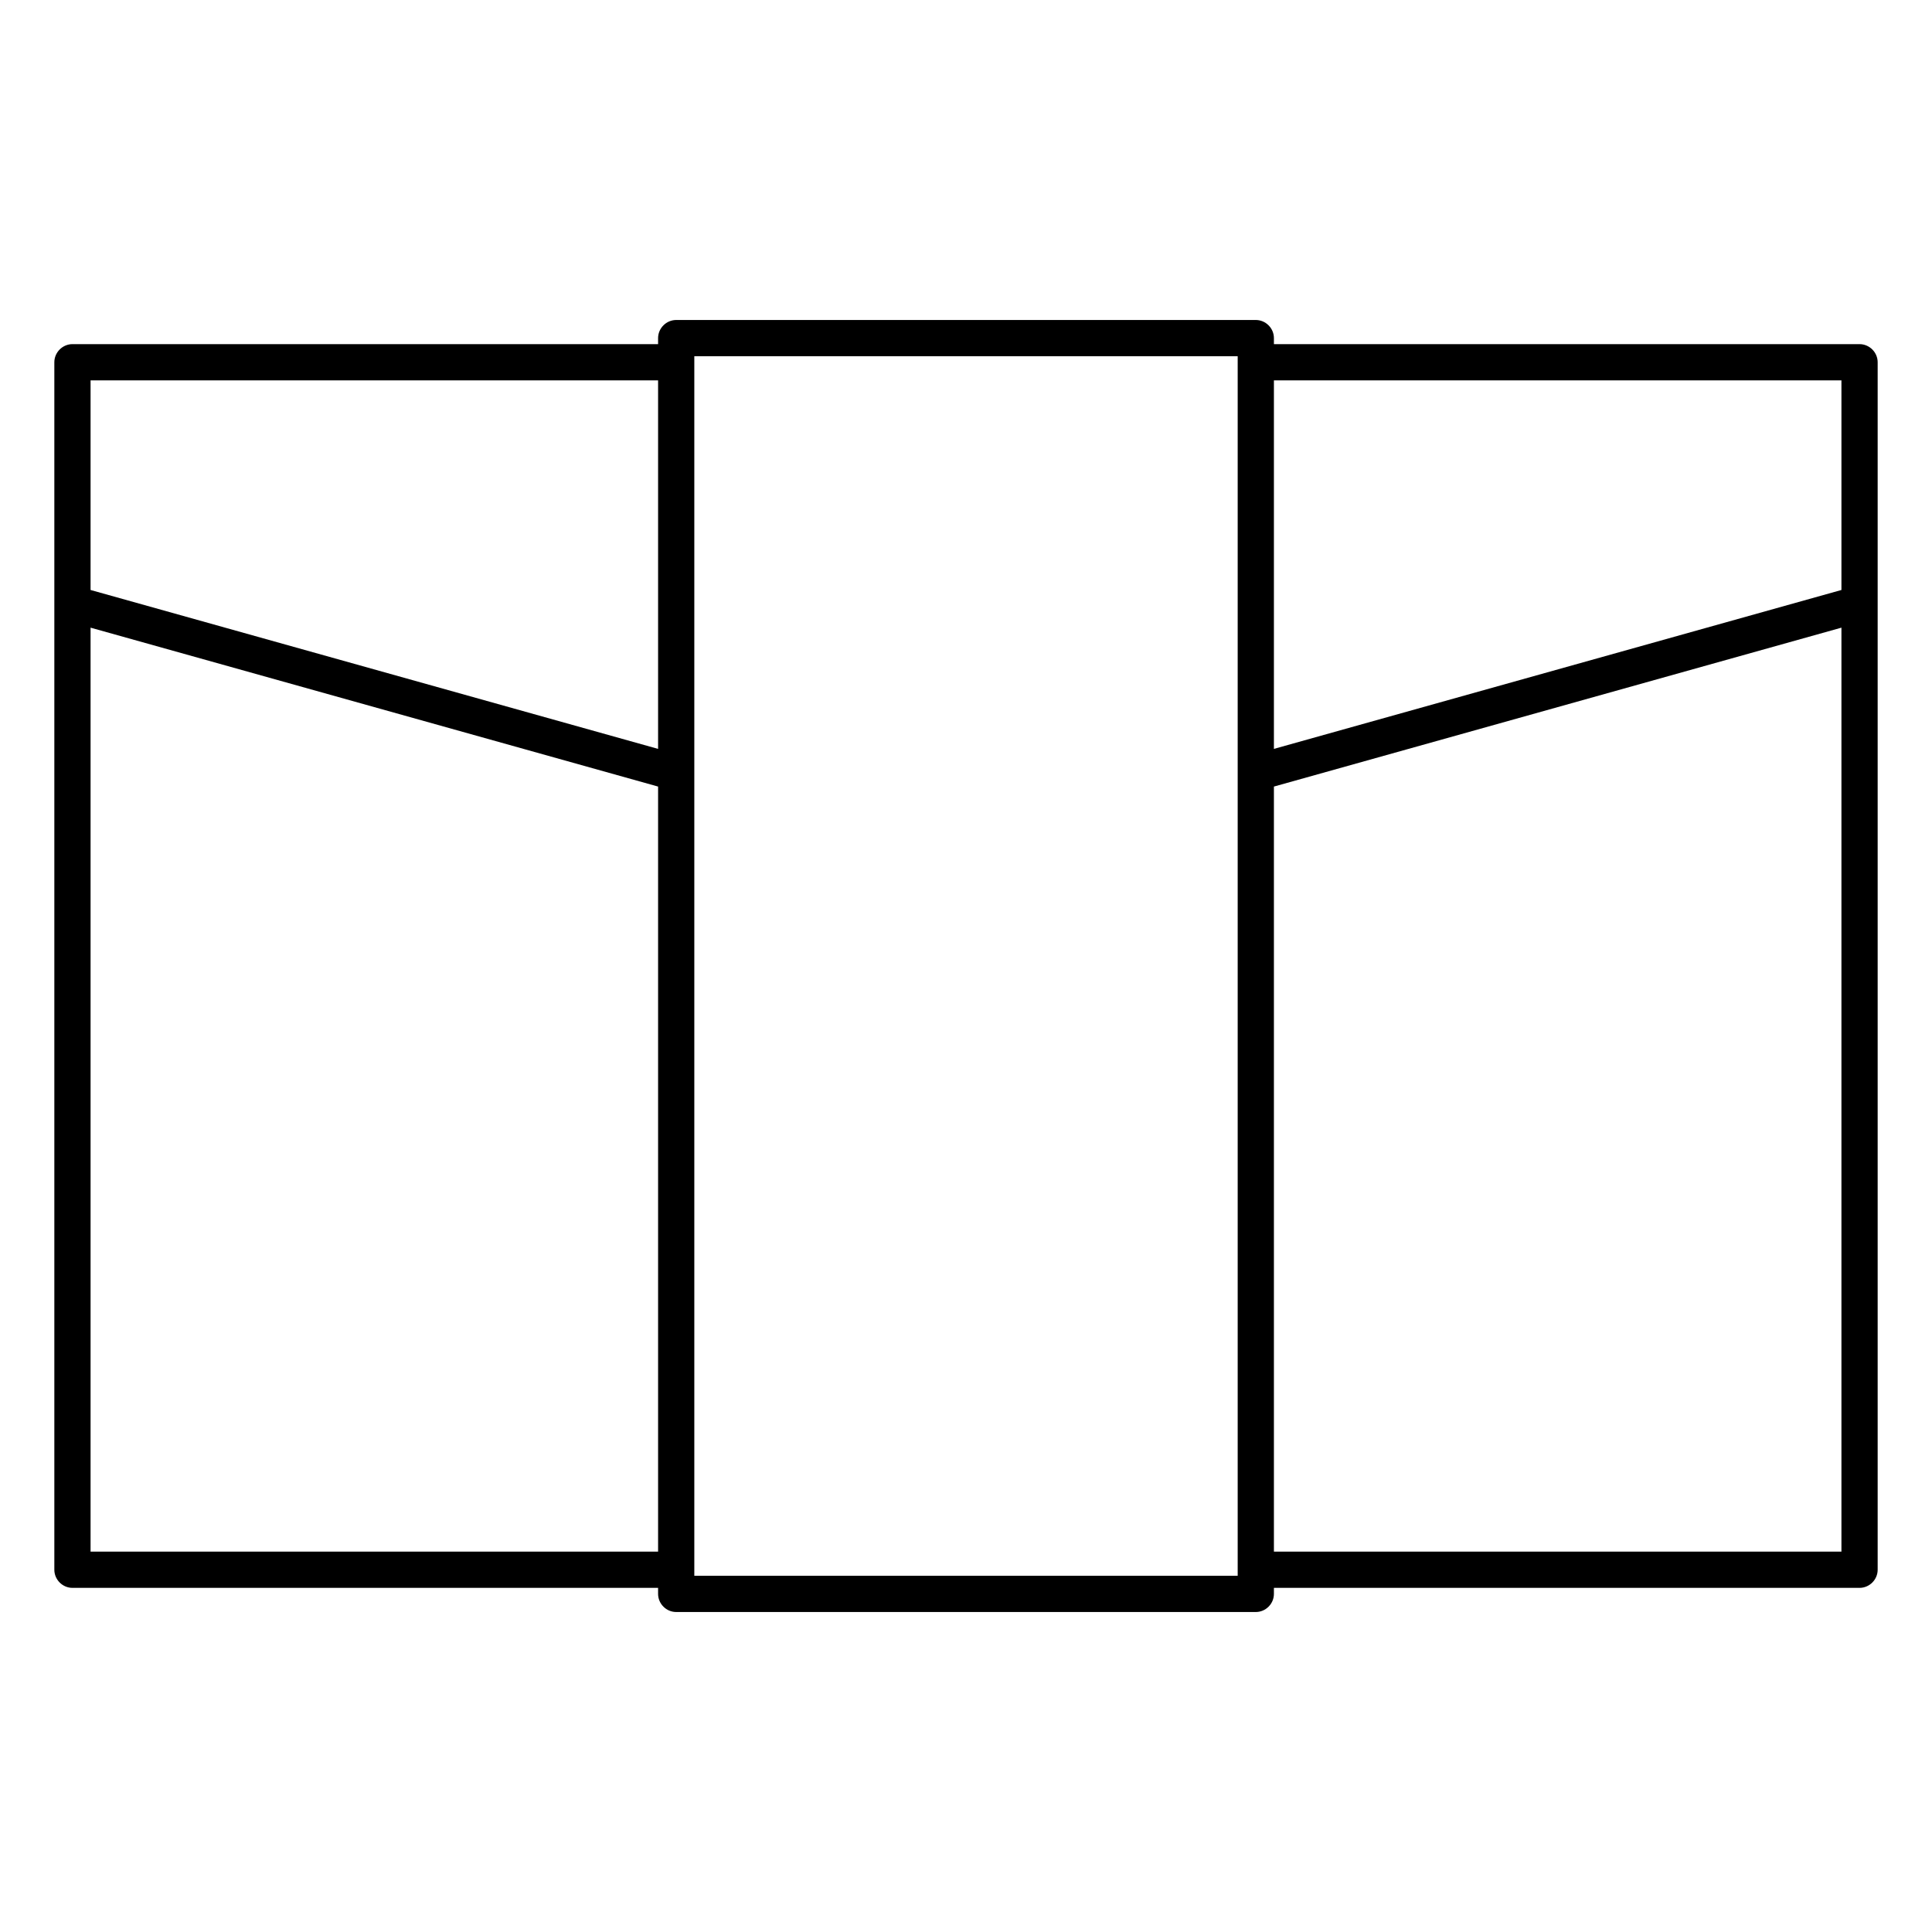 <?xml version="1.0" encoding="UTF-8"?><svg id="b" xmlns="http://www.w3.org/2000/svg" viewBox="0 0 80 80"><defs><style>.d{fill:none;}</style></defs><g id="c"><rect class="d" width="80" height="80"/><path d="m77,14.25h-24.25v-.25c0-.41-.34-.75-.75-.75h-24c-.41,0-.75.34-.75.75v.25H3c-.41,0-.75.34-.75.75v50c0,.41.34.75.75.75h24.25v.25c0,.41.34.75.75.75h24c.41,0,.75-.34.75-.75v-.25h24.25c.41,0,.75-.34.75-.75V15c0-.41-.34-.75-.75-.75Zm-.75,1.5v8.68l-23.5,6.58v-15.26h23.5ZM3.75,15.75h23.5v15.26L3.75,24.43v-8.68Zm0,48.5V25.99l23.5,6.58v31.68H3.75Zm47.5,1h-22.5V14.75h22.5v50.5Zm1.5-1v-31.68l23.5-6.58v38.26h-23.5Z"/></g></svg>